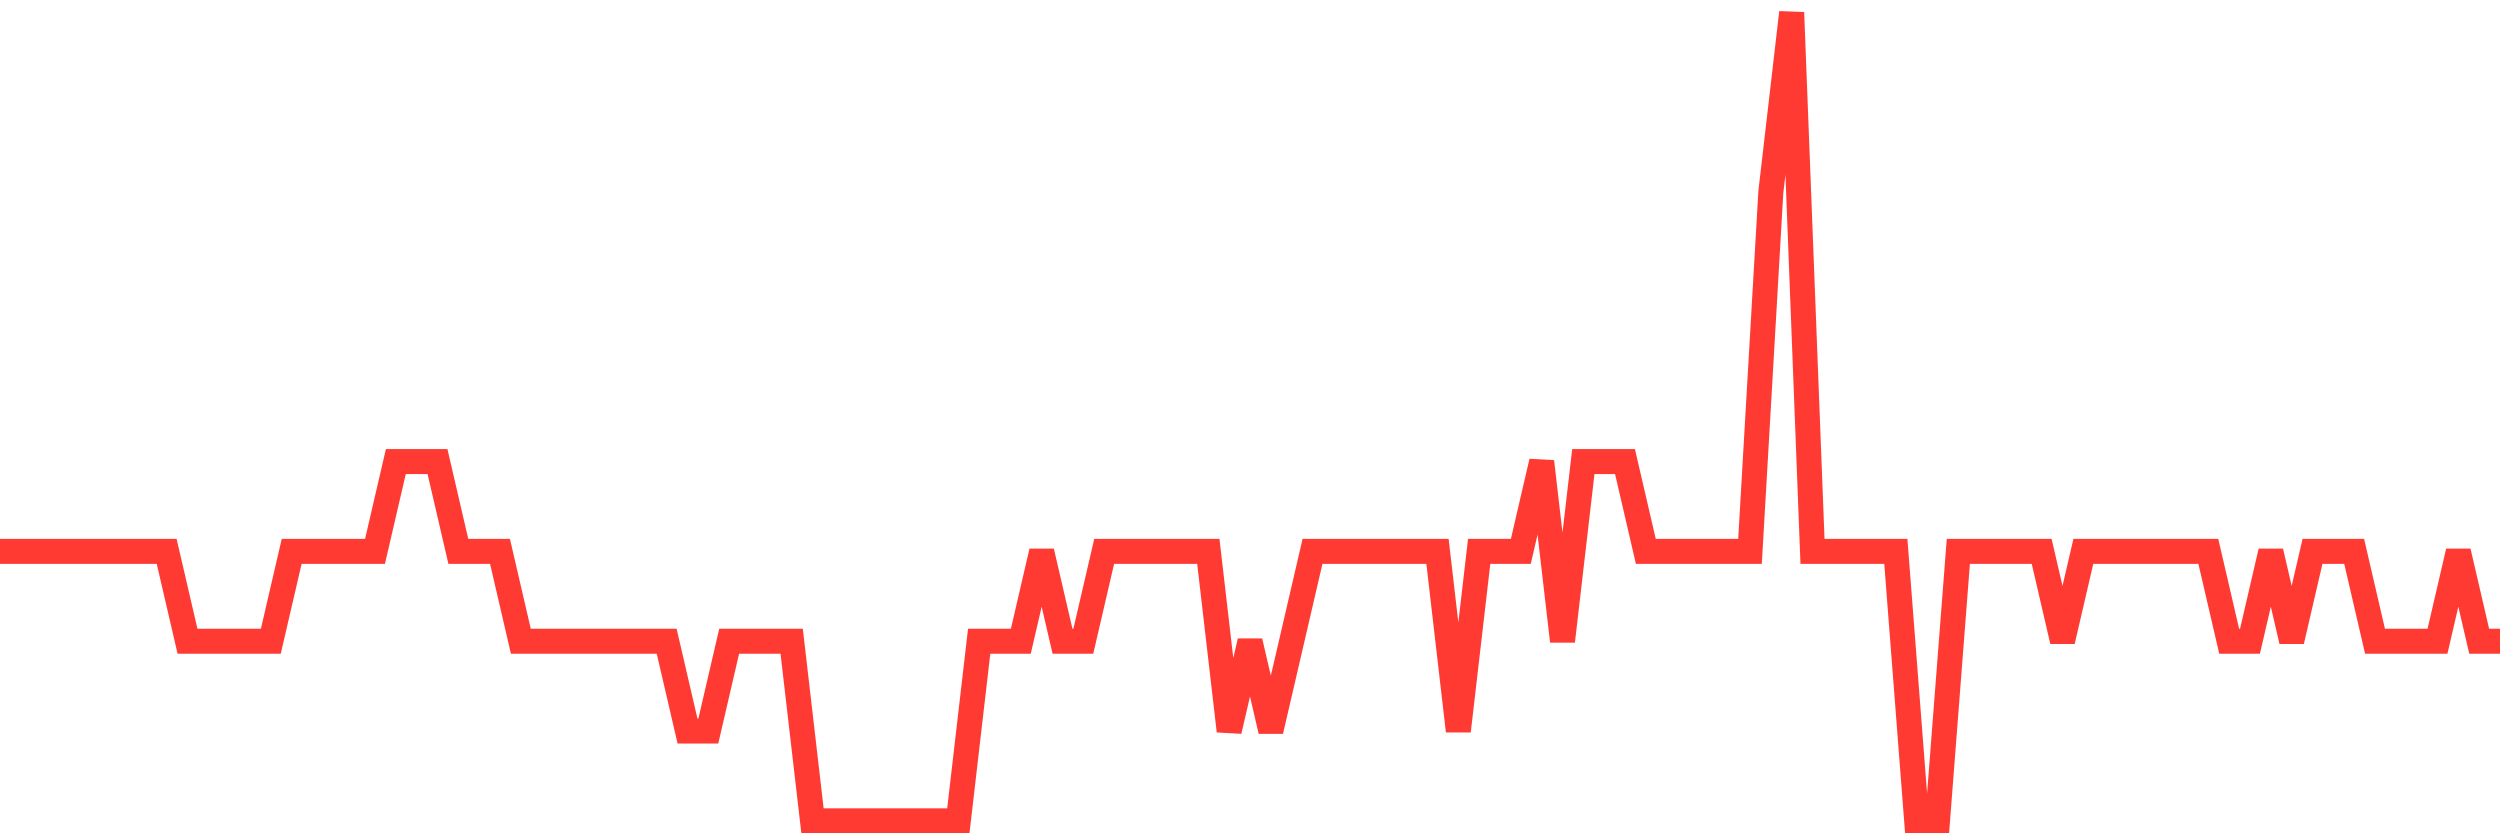 <svg
  xmlns="http://www.w3.org/2000/svg"
  xmlns:xlink="http://www.w3.org/1999/xlink"
  width="120"
  height="40"
  viewBox="0 0 120 40"
  preserveAspectRatio="none"
>
  <polyline
    points="0,26.467 1,26.467 2,26.467 3,26.467 4,26.467 5,26.467 6,26.467 7,26.467 8,26.467 9,30.778 10,30.778 11,30.778 12,30.778 13,30.778 14,26.467 15,26.467 16,26.467 17,26.467 18,26.467 19,22.156 20,22.156 21,22.156 22,26.467 23,26.467 24,26.467 25,30.778 26,30.778 27,30.778 28,30.778 29,30.778 30,30.778 31,30.778 32,30.778 33,35.089 34,35.089 35,30.778 36,30.778 37,30.778 38,30.778 39,39.4 40,39.4 41,39.4 42,39.4 43,39.4 44,39.4 45,39.4 46,39.4 47,30.778 48,30.778 49,30.778 50,26.467 51,30.778 52,30.778 53,26.467 54,26.467 55,26.467 56,26.467 57,26.467 58,26.467 59,35.089 60,30.778 61,35.089 62,30.778 63,26.467 64,26.467 65,26.467 66,26.467 67,26.467 68,26.467 69,26.467 70,35.089 71,26.467 72,26.467 73,26.467 74,22.156 75,30.778 76,22.156 77,22.156 78,22.156 79,26.467 80,26.467 81,26.467 82,26.467 83,26.467 84,26.467 85,9.222 86,0.6 87,26.467 88,26.467 89,26.467 90,26.467 91,26.467 92,39.4 93,39.4 94,26.467 95,26.467 96,26.467 97,26.467 98,26.467 99,30.778 100,26.467 101,26.467 102,26.467 103,26.467 104,26.467 105,26.467 106,26.467 107,30.778 108,30.778 109,26.467 110,30.778 111,26.467 112,26.467 113,26.467 114,30.778 115,30.778 116,30.778 117,30.778 118,26.467 119,30.778 120,30.778"
    fill="none"
    stroke="#ff3a33"
    stroke-width="1.2"
  >
  </polyline>
</svg>